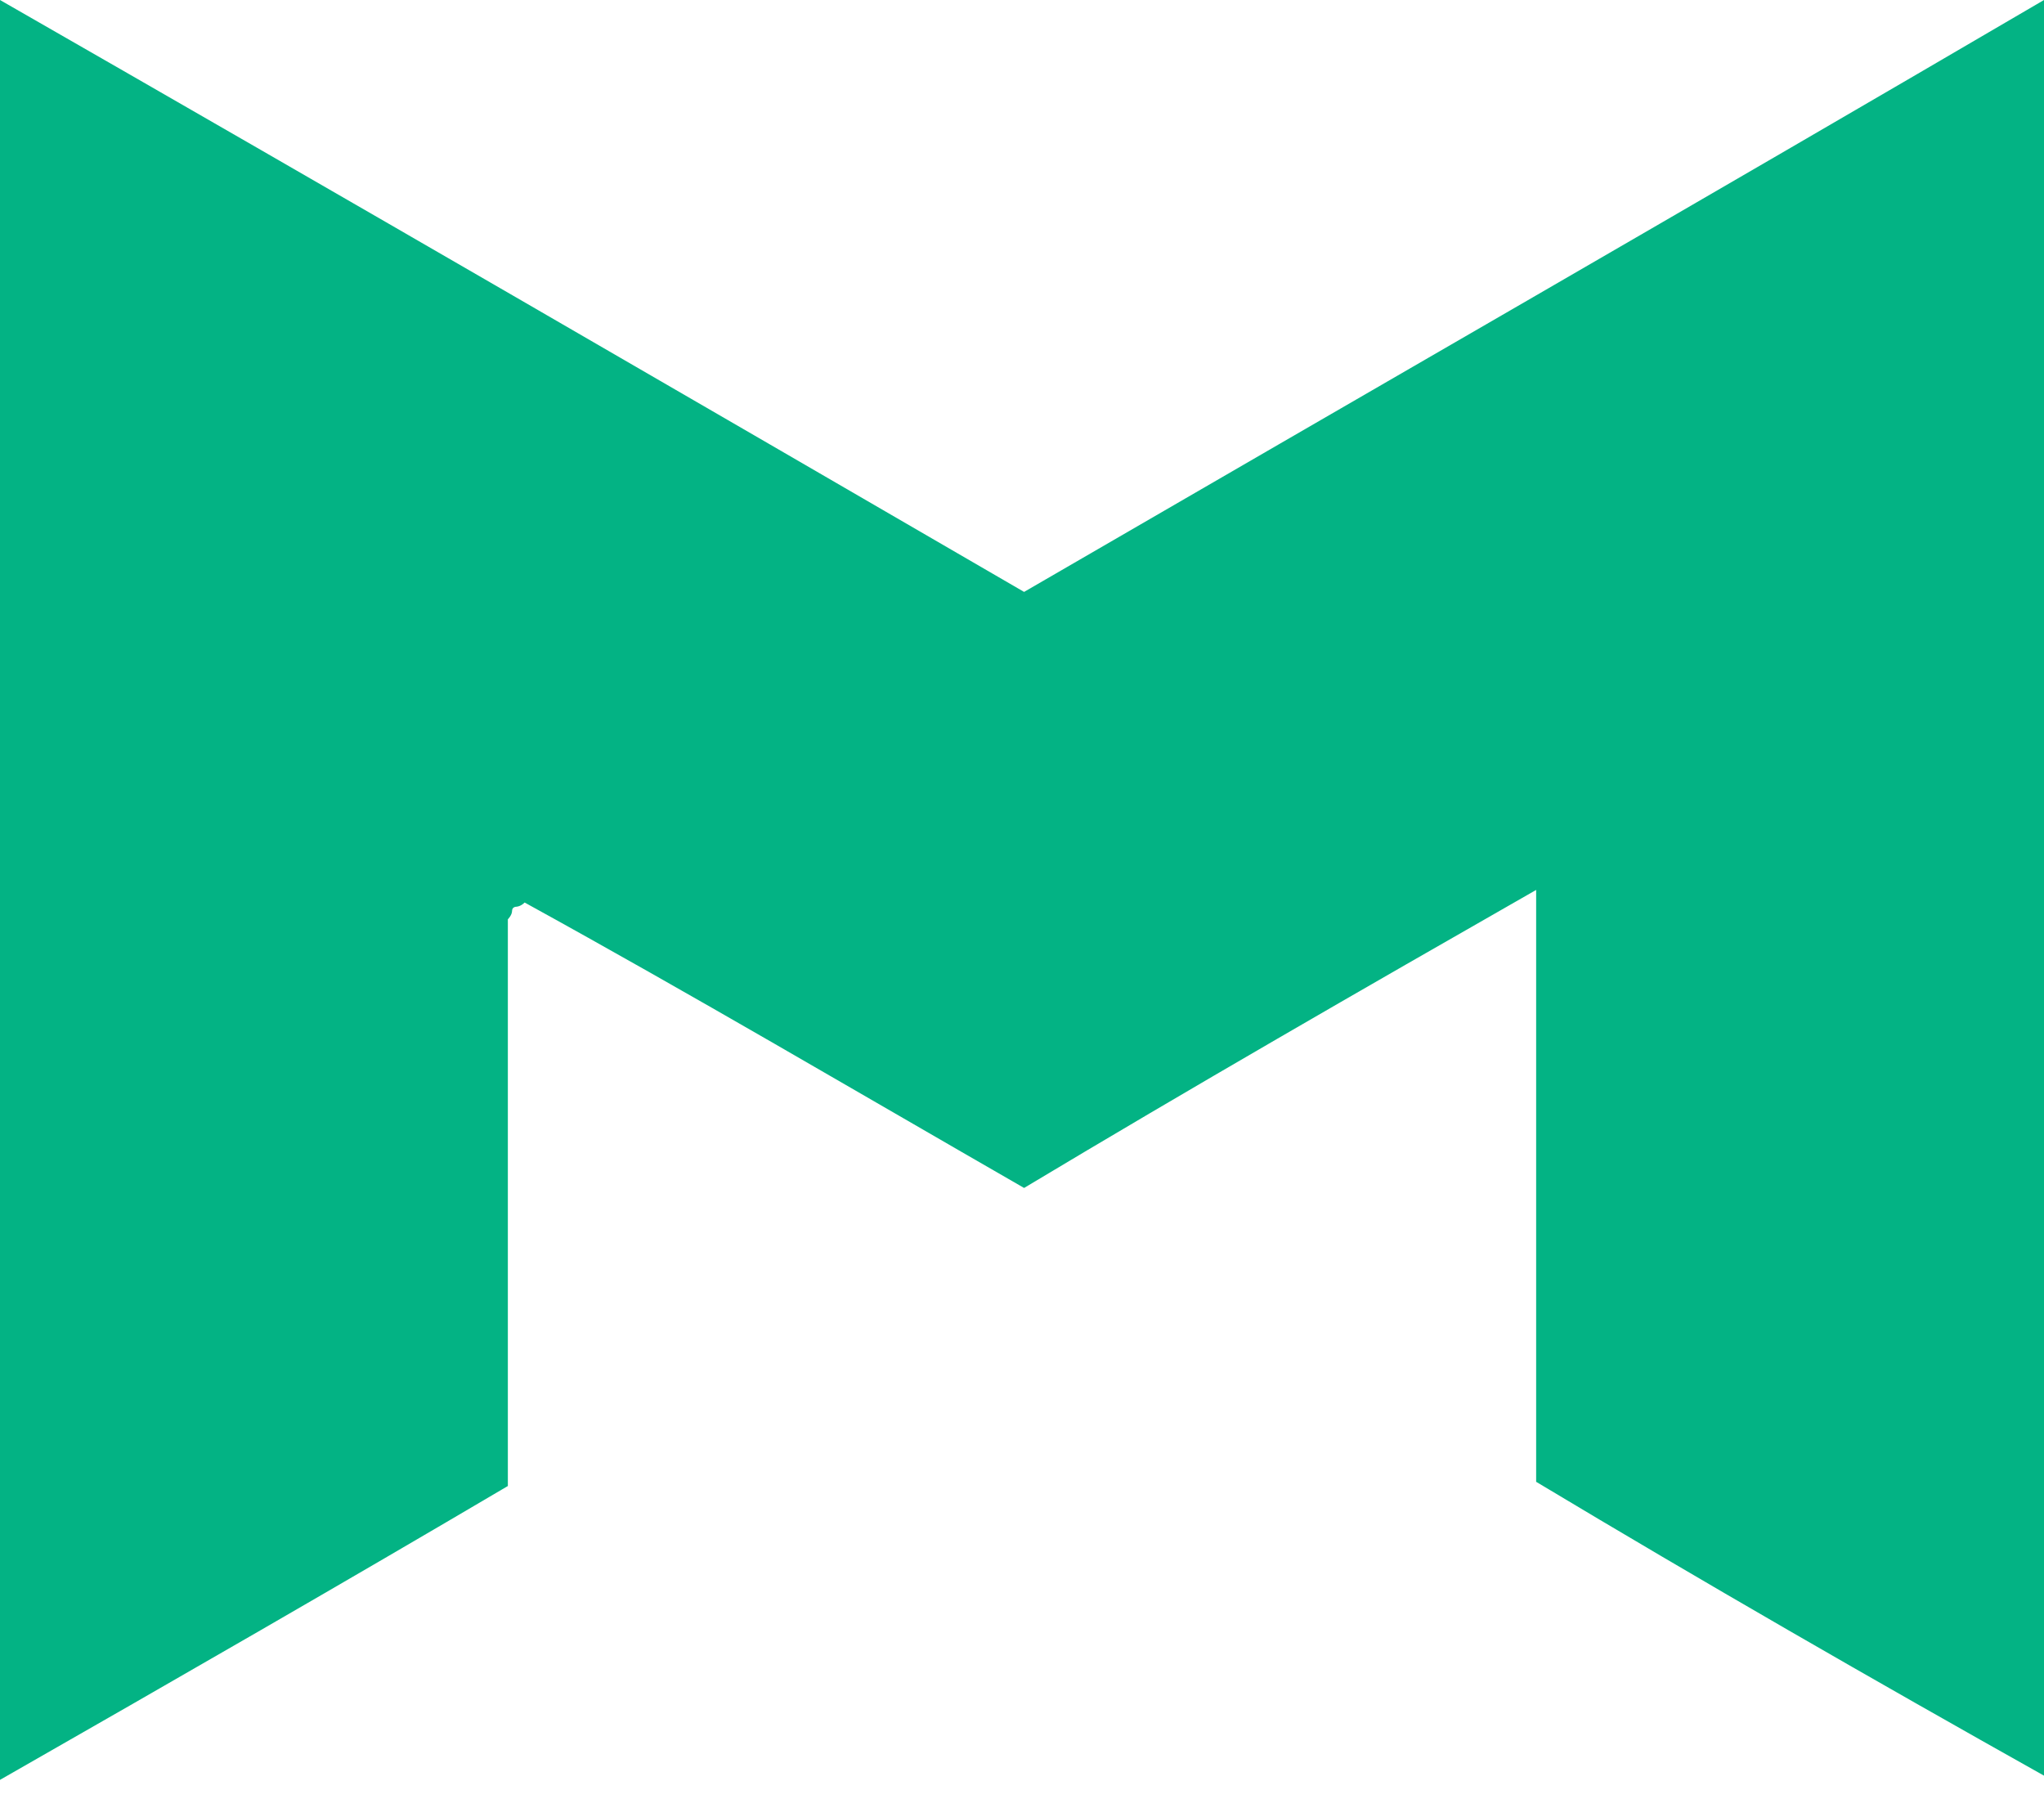 <svg width="50" height="44" viewBox="0 0 50 44" fill="none" xmlns="http://www.w3.org/2000/svg">
<path d="M0 43.532C0 28.953 0 14.579 0 0C8.419 4.825 16.735 9.651 25.051 14.477C33.368 9.651 41.581 4.928 50 0C50 14.579 50 28.953 50 43.429C45.791 41.068 41.684 38.706 37.577 36.242C37.577 31.417 37.577 26.694 37.577 21.766C33.265 24.23 29.158 26.592 25.051 29.055C20.945 26.694 16.941 24.333 12.834 22.074C12.731 22.177 12.628 22.177 12.628 22.177C12.628 22.177 12.526 22.177 12.526 22.279C12.526 22.382 12.423 22.485 12.423 22.485C12.423 27.105 12.423 31.622 12.423 36.345C8.419 38.706 4.312 41.068 0 43.532Z" fill="#03B384"/>
</svg>
